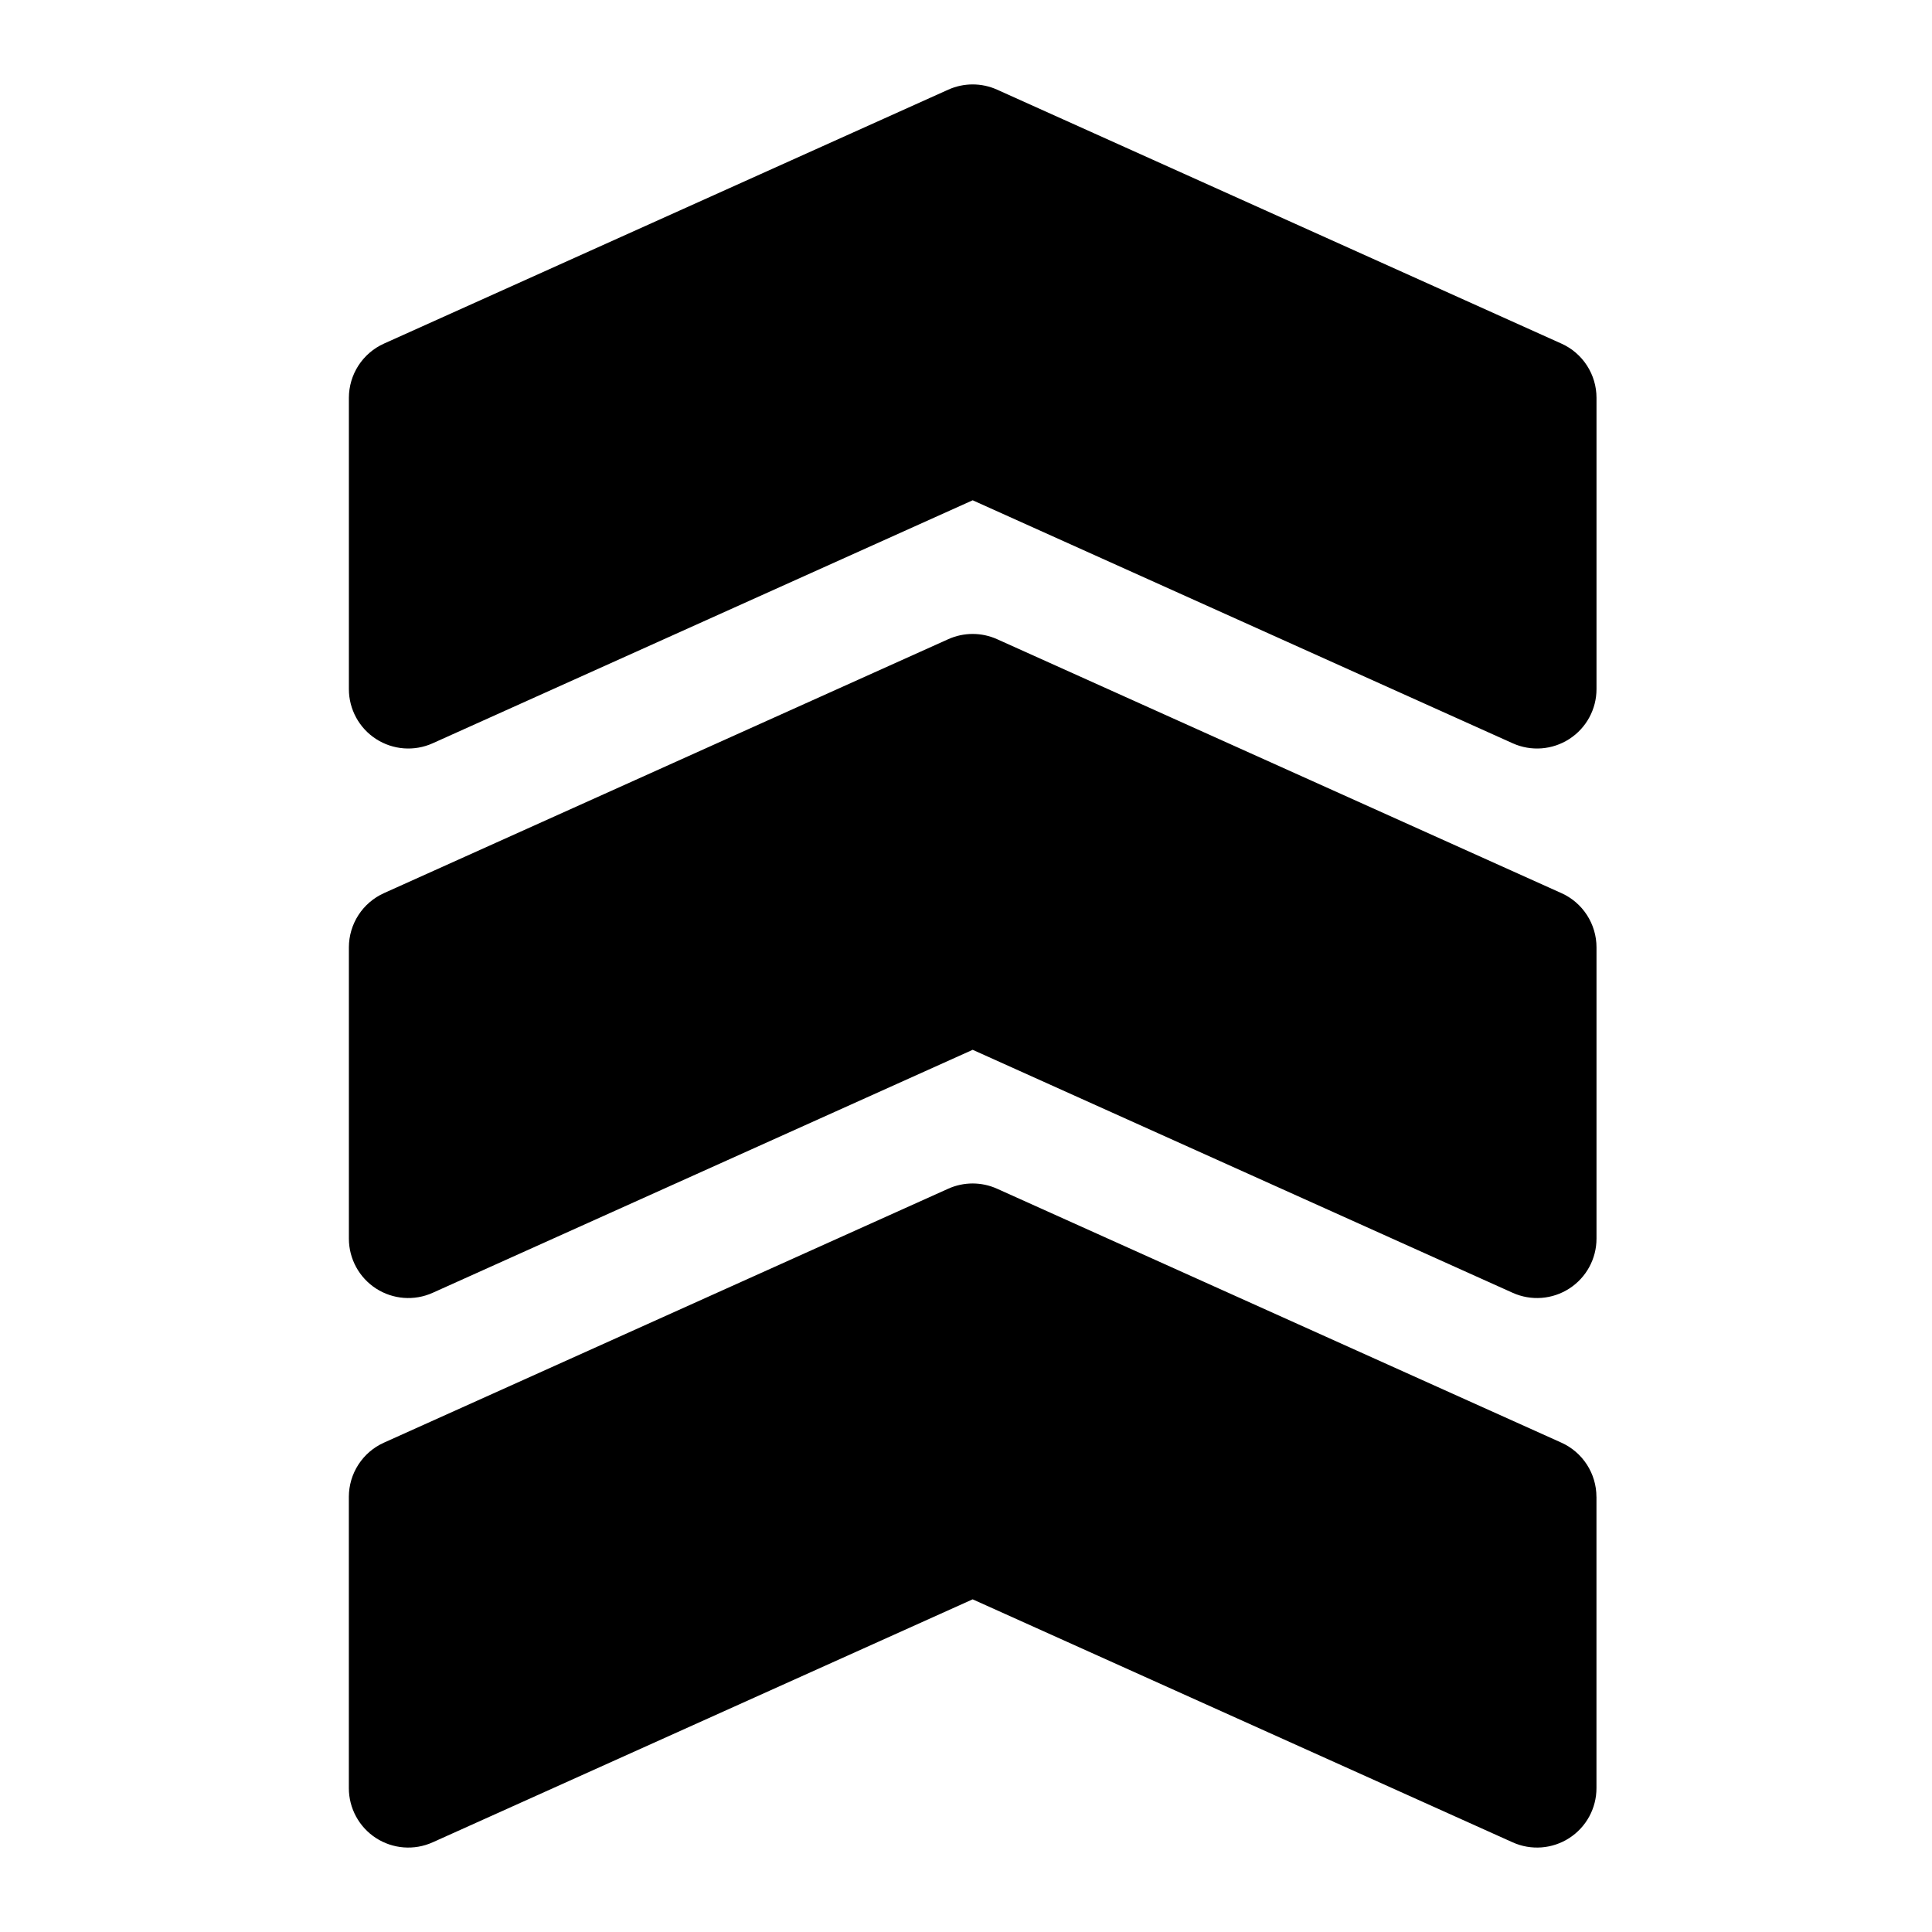 <?xml version="1.0" encoding="UTF-8"?>
<!-- Uploaded to: SVG Repo, www.svgrepo.com, Generator: SVG Repo Mixer Tools -->
<svg fill="#000000" width="800px" height="800px" version="1.1" viewBox="144 144 512 512" xmlns="http://www.w3.org/2000/svg">
 <path d="m567.08 540.68v77.199c0 5.34-2.711 10.32-7.199 13.219-4.484 2.902-10.137 3.332-15.008 1.141l-143.11-64.398-143.11 64.398c-4.871 2.191-10.523 1.762-15.008-1.137-4.488-2.902-7.195-7.883-7.195-13.223v-77.199c0.004-3.035 0.879-6.004 2.531-8.551 1.648-2.547 3.996-4.566 6.766-5.809l149.56-67.305h-0.004c4.109-1.844 8.809-1.844 12.914 0l149.57 67.305c2.766 1.246 5.113 3.266 6.758 5.812 1.648 2.547 2.527 5.516 2.527 8.547zm-9.285-305.62-149.57-67.305c-4.106-1.844-8.805-1.844-12.914 0l-149.56 67.305h0.004c-2.769 1.246-5.117 3.262-6.766 5.809s-2.527 5.516-2.531 8.551v77.199c0 5.344 2.707 10.32 7.195 13.223 4.484 2.898 10.137 3.328 15.008 1.137l143.11-64.398 143.11 64.398c4.871 2.191 10.523 1.762 15.008-1.141 4.488-2.898 7.199-7.875 7.199-13.219v-77.199c0-3.031-0.879-6-2.527-8.547-1.645-2.547-3.992-4.566-6.758-5.812zm0 145.63-149.57-67.305c-4.106-1.844-8.805-1.844-12.914 0l-149.56 67.305h0.004c-2.769 1.246-5.117 3.262-6.766 5.809s-2.527 5.516-2.531 8.551v77.199c0 5.34 2.707 10.32 7.195 13.223 4.484 2.898 10.137 3.328 15.008 1.137l143.11-64.398 143.11 64.398c4.871 2.191 10.523 1.762 15.008-1.141 4.488-2.898 7.199-7.875 7.199-13.219v-77.199c0-3.031-0.879-6-2.527-8.547-1.645-2.547-3.992-4.566-6.758-5.812z"/>
</svg>